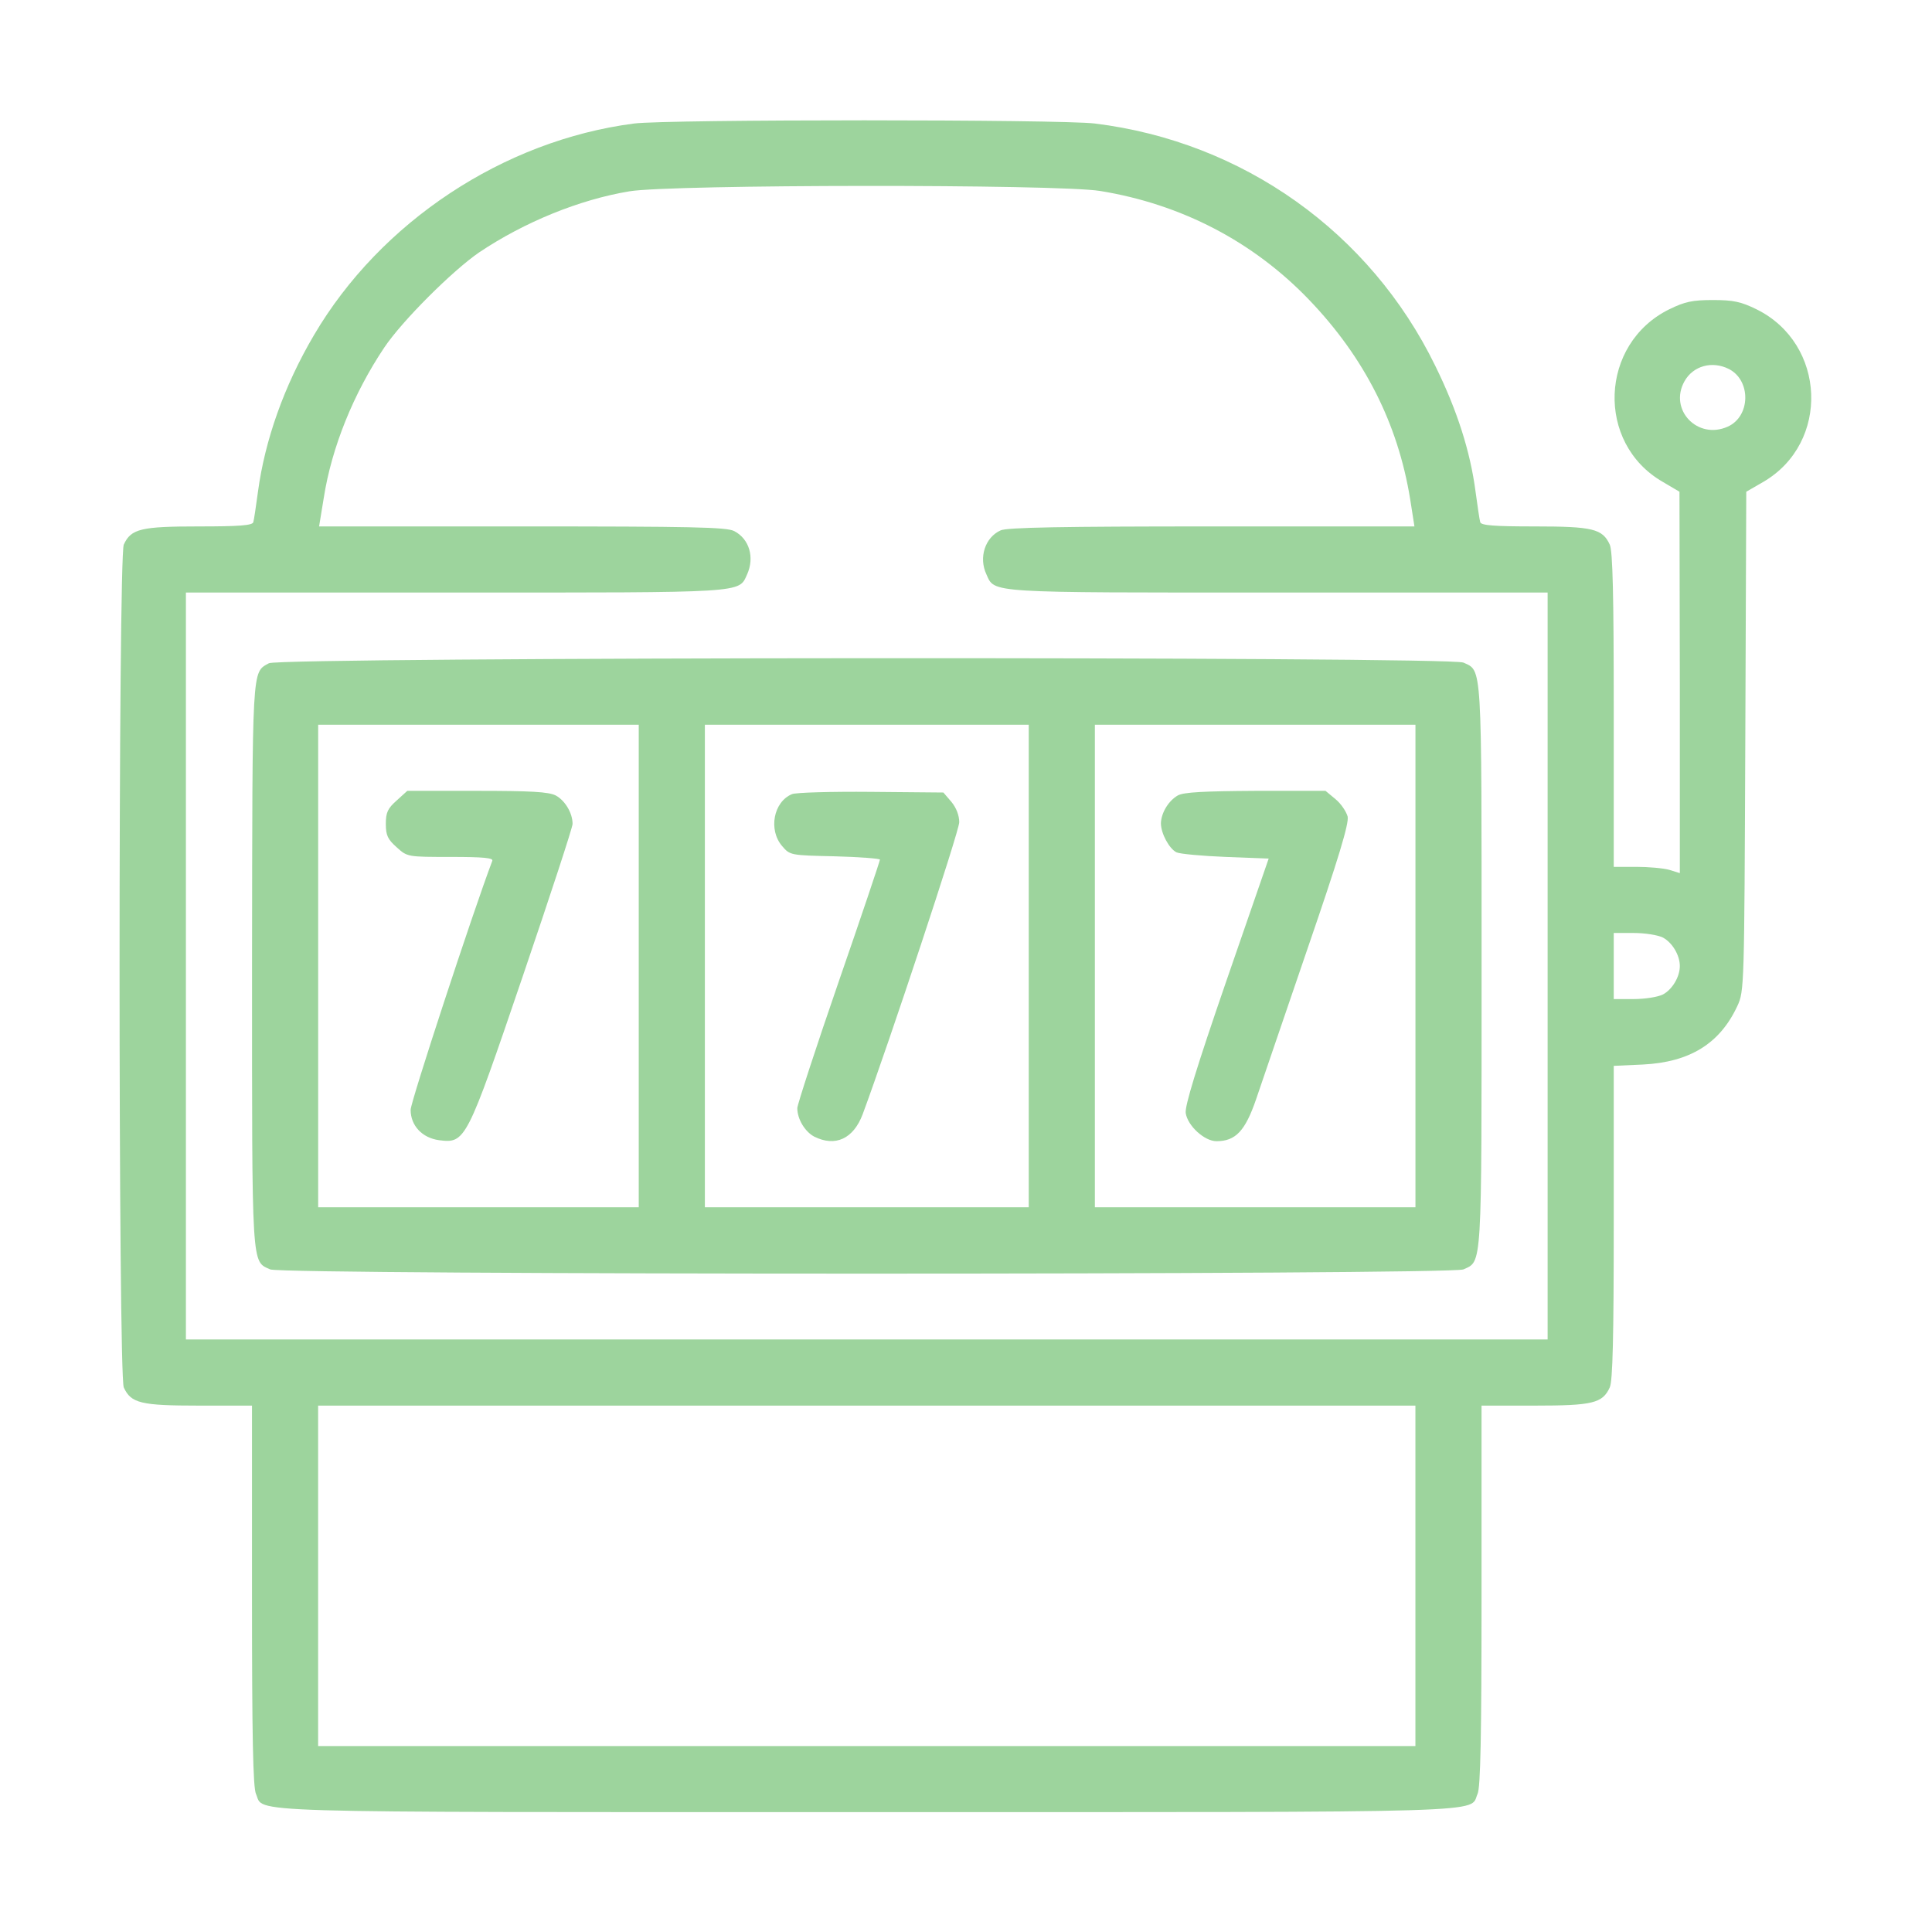 <svg width="44" height="44" viewBox="0 0 44 44" fill="none" xmlns="http://www.w3.org/2000/svg">
<path d="M14.441 2.813C11.467 3.197 8.66 5.057 7.147 7.638C6.469 8.79 6.033 10.025 5.875 11.199C5.83 11.53 5.784 11.846 5.769 11.891C5.754 11.967 5.438 11.989 4.535 11.989C3.21 11.989 2.984 12.042 2.819 12.403C2.691 12.689 2.691 31.312 2.819 31.598C2.984 31.959 3.21 32.012 4.535 32.012H5.739V36.34C5.739 39.532 5.762 40.713 5.83 40.856C6.025 41.293 5.16 41.27 19.74 41.27C34.32 41.27 33.455 41.293 33.65 40.856C33.718 40.713 33.741 39.532 33.741 36.34V32.012H34.945C36.27 32.012 36.496 31.959 36.661 31.598C36.729 31.455 36.752 30.439 36.752 27.842V24.274L37.414 24.244C38.483 24.191 39.168 23.769 39.567 22.911C39.725 22.573 39.725 22.475 39.748 16.882L39.77 11.199L40.161 10.973C41.682 10.085 41.592 7.827 40.003 7.044C39.65 6.871 39.477 6.833 39.01 6.833C38.543 6.833 38.37 6.871 38.016 7.044C36.428 7.827 36.338 10.092 37.866 10.973L38.249 11.199L38.257 15.542V19.885L38.016 19.81C37.881 19.772 37.542 19.742 37.264 19.742H36.752V16.167C36.752 13.562 36.729 12.546 36.661 12.403C36.496 12.042 36.27 11.989 34.945 11.989C34.042 11.989 33.726 11.967 33.711 11.891C33.696 11.846 33.65 11.53 33.605 11.199C33.485 10.28 33.184 9.34 32.687 8.331C31.204 5.29 28.306 3.227 24.934 2.813C24.159 2.716 15.201 2.716 14.441 2.813ZM25.054 4.349C26.906 4.65 28.539 5.501 29.811 6.825C31.076 8.143 31.836 9.648 32.115 11.364L32.213 11.989H27.598C24.181 11.989 22.931 12.012 22.788 12.079C22.435 12.238 22.284 12.697 22.465 13.081C22.66 13.51 22.442 13.495 29.111 13.495H35.246V22V30.506H19.74H4.234V22V13.495H10.368C17.038 13.495 16.819 13.51 17.015 13.081C17.188 12.697 17.068 12.275 16.721 12.095C16.548 12.004 15.743 11.989 11.889 11.989H7.267L7.373 11.342C7.553 10.19 8.05 8.963 8.75 7.917C9.164 7.3 10.308 6.163 10.911 5.749C11.942 5.057 13.199 4.545 14.335 4.357C15.276 4.198 24.091 4.191 25.054 4.349ZM39.379 8.406C39.883 8.67 39.868 9.483 39.349 9.716C38.663 10.025 38.001 9.332 38.362 8.685C38.558 8.331 38.995 8.21 39.379 8.406ZM37.873 21.353C38.084 21.466 38.257 21.752 38.257 22C38.257 22.249 38.084 22.535 37.873 22.648C37.753 22.708 37.459 22.753 37.203 22.753H36.752V22V21.248H37.203C37.459 21.248 37.753 21.293 37.873 21.353ZM32.235 35.888V39.765H19.74H7.245V35.888V32.012H19.74H32.235V35.888Z" fill="#9DD49D"></path>
<path d="M6.124 15.105C5.733 15.324 5.748 15.098 5.74 21.985C5.74 28.956 5.725 28.715 6.154 28.91C6.44 29.038 33.042 29.038 33.328 28.91C33.757 28.715 33.742 28.956 33.742 22C33.742 15.045 33.757 15.286 33.328 15.09C33.027 14.947 6.373 14.962 6.124 15.105ZM14.547 22V27.495H10.896H7.246V22V16.505H10.896H14.547V22ZM23.429 22V27.495H19.741H16.053V22V16.505H19.741H23.429V22ZM32.236 22V27.495H28.586H24.935V22V16.505H28.586H32.236V22Z" fill="#9DD49D"></path>
<path d="M9.036 18.229C8.832 18.41 8.787 18.5 8.787 18.764C8.787 19.027 8.832 19.117 9.036 19.298C9.276 19.516 9.284 19.516 10.262 19.516C11.023 19.516 11.241 19.539 11.211 19.607C10.767 20.781 9.352 25.094 9.352 25.275C9.352 25.636 9.615 25.915 9.999 25.967C10.601 26.043 10.624 25.997 11.903 22.241C12.528 20.404 13.04 18.846 13.04 18.764C13.04 18.515 12.867 18.229 12.656 18.116C12.491 18.033 12.084 18.011 10.865 18.011H9.276L9.036 18.229Z" fill="#9DD49D"></path>
<path d="M18.037 18.086C17.616 18.26 17.495 18.899 17.812 19.268C17.992 19.479 18 19.479 19.016 19.502C19.581 19.517 20.04 19.554 20.04 19.577C20.04 19.607 19.618 20.864 19.099 22.362C18.579 23.867 18.158 25.162 18.158 25.237C18.158 25.486 18.331 25.772 18.542 25.885C19.023 26.126 19.437 25.937 19.648 25.373C20.25 23.747 21.846 18.93 21.846 18.726C21.846 18.568 21.778 18.395 21.666 18.26L21.485 18.049L19.836 18.034C18.933 18.026 18.12 18.049 18.037 18.086Z" fill="#9DD49D"></path>
<path d="M26.823 18.116C26.613 18.237 26.447 18.508 26.439 18.748C26.439 18.982 26.628 19.328 26.793 19.411C26.869 19.448 27.373 19.494 27.915 19.516L28.893 19.554L27.93 22.339C27.245 24.326 26.981 25.192 27.004 25.35C27.049 25.643 27.433 25.99 27.704 25.99C28.141 25.99 28.359 25.756 28.607 25.034C28.728 24.672 29.262 23.122 29.782 21.594C30.489 19.539 30.723 18.756 30.692 18.598C30.662 18.485 30.542 18.304 30.414 18.199L30.188 18.011H28.6C27.418 18.018 26.959 18.041 26.823 18.116Z" fill="#9DD49D"></path>
</svg>